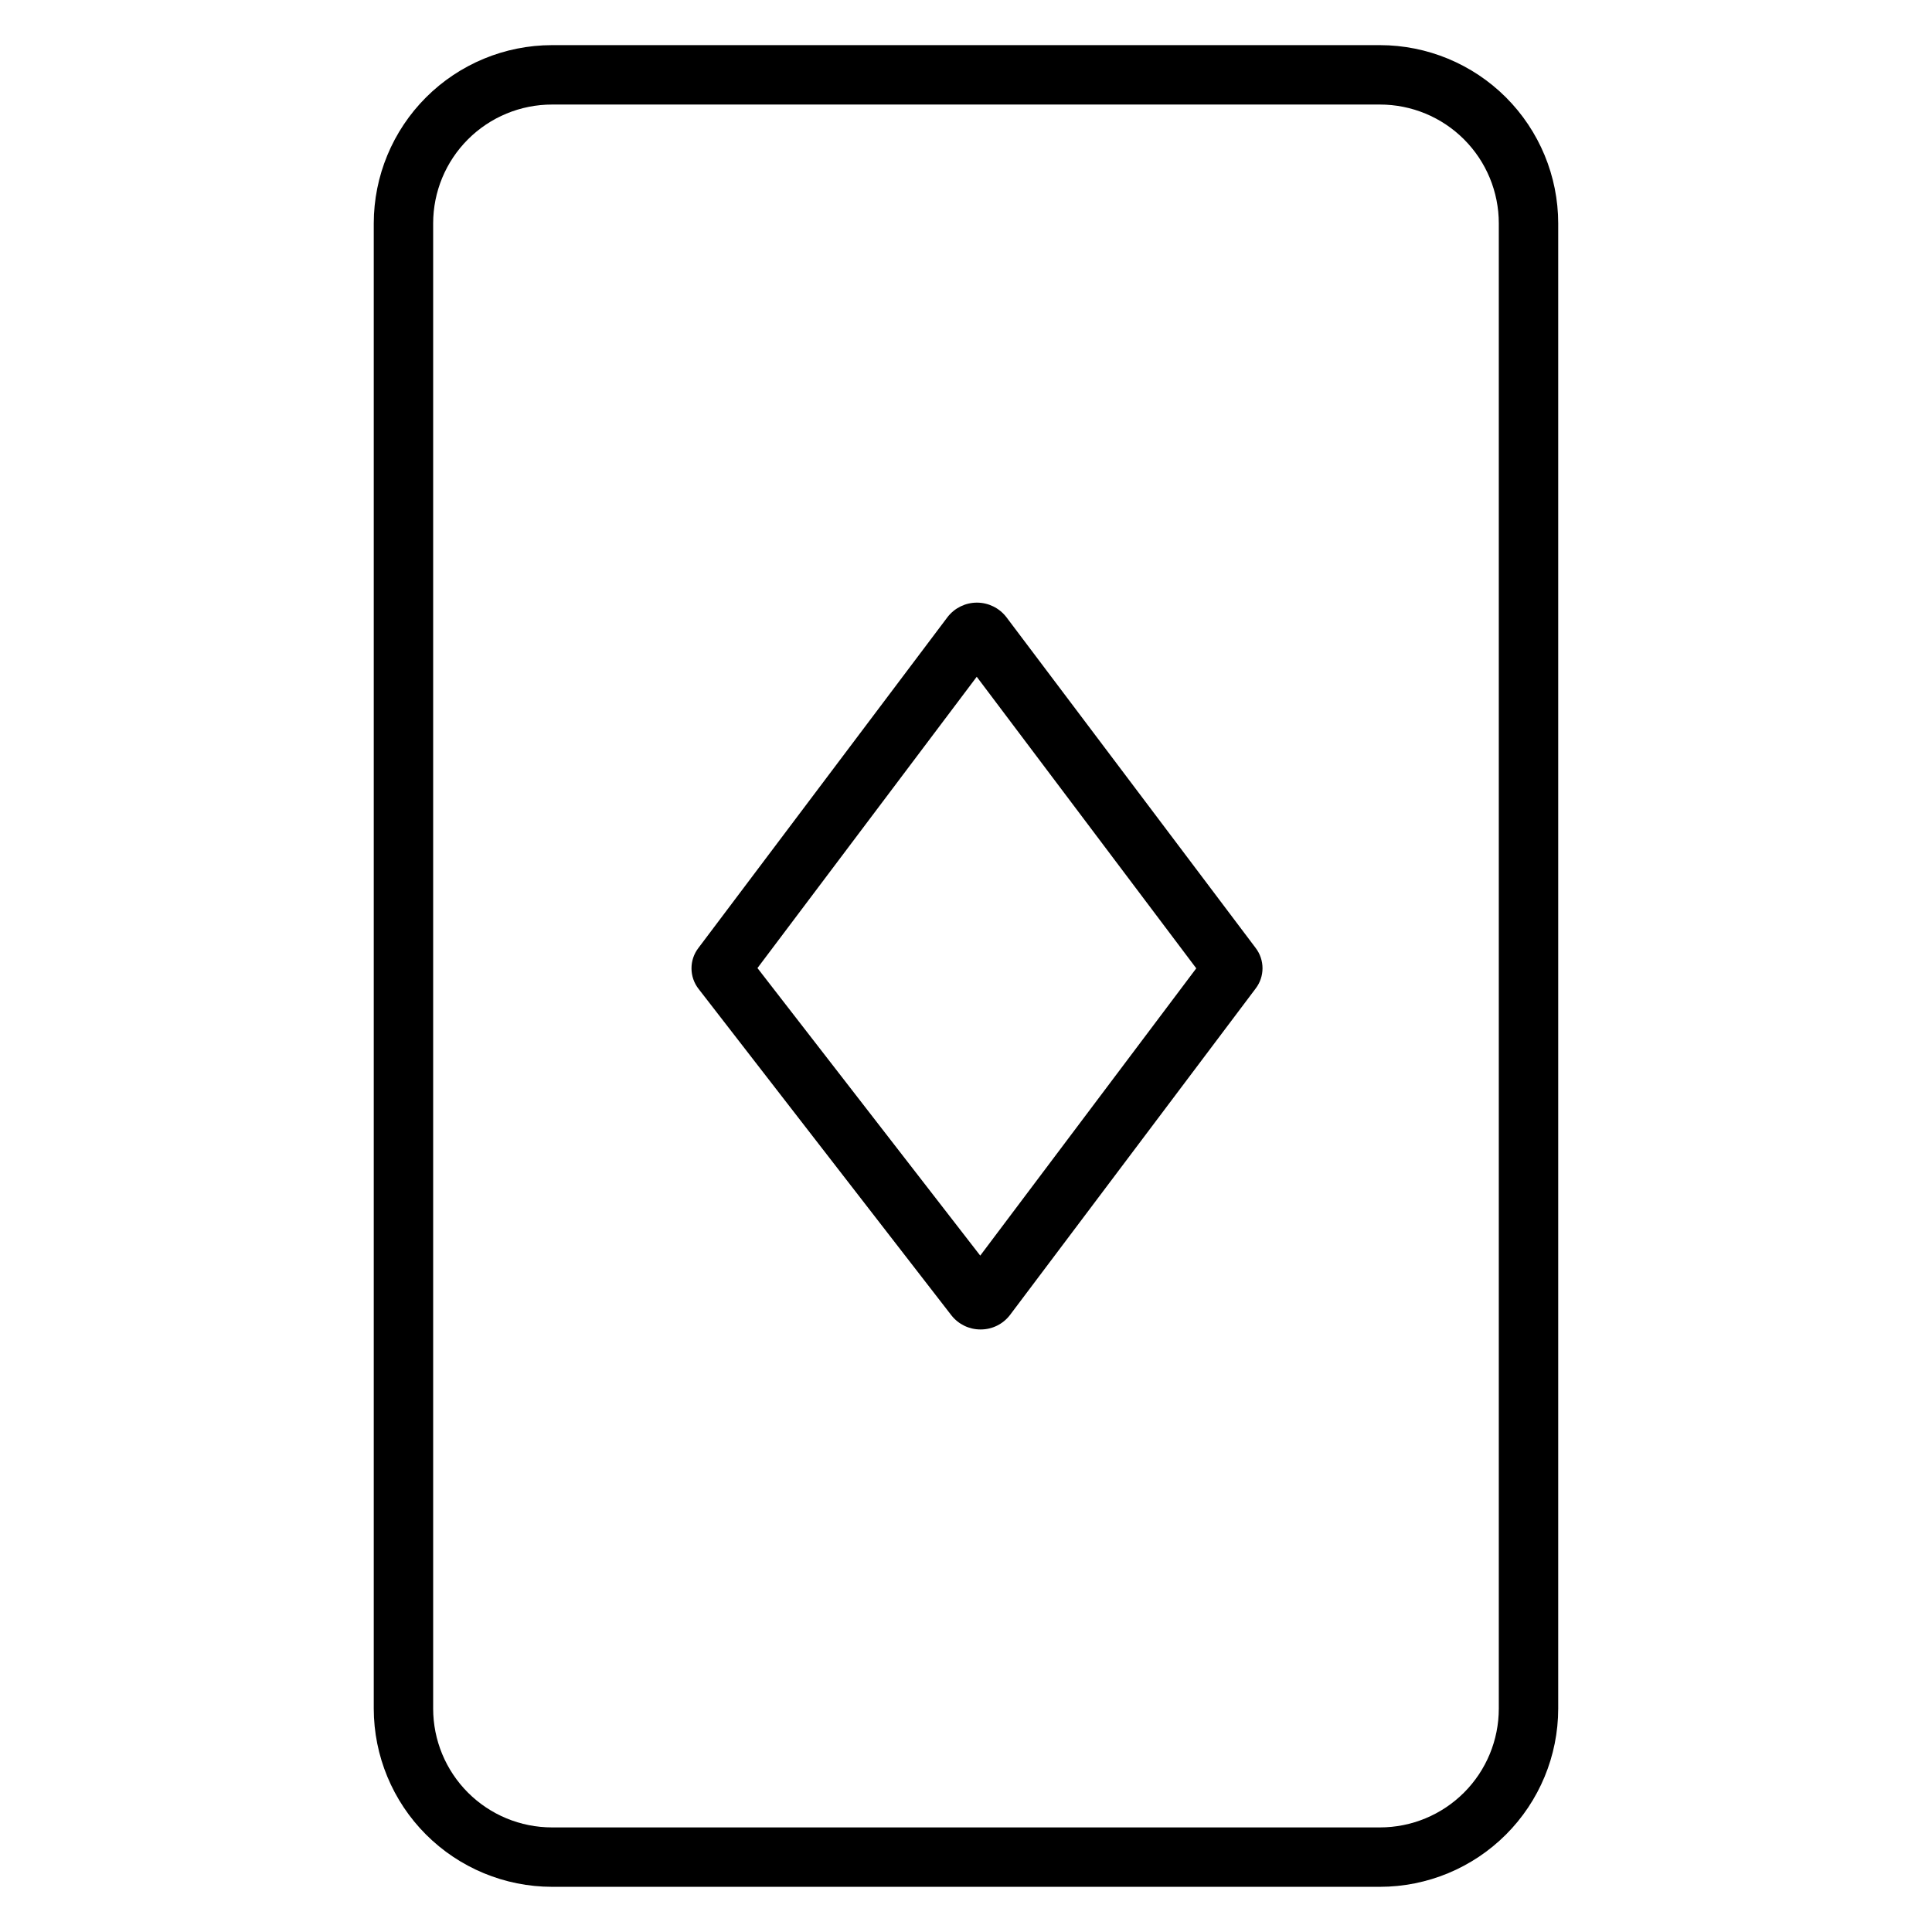 <?xml version="1.0" encoding="UTF-8"?>
<!-- Uploaded to: SVG Repo, www.svgrepo.com, Generator: SVG Repo Mixer Tools -->
<svg fill="#000000" width="800px" height="800px" version="1.1" viewBox="144 144 512 512" xmlns="http://www.w3.org/2000/svg">
 <g>
  <path d="m509.71 155.96h-219.43c-12.523 0.016-24.527 4.996-33.383 13.848-8.855 8.855-13.836 20.863-13.848 33.387v393.6c0.012 12.52 4.992 24.527 13.848 33.383 8.855 8.855 20.859 13.836 33.383 13.848h219.43c12.523-0.012 24.527-4.992 33.383-13.848 8.855-8.855 13.836-20.863 13.848-33.383v-393.6c-0.012-12.523-4.992-24.531-13.848-33.387-8.855-8.852-20.859-13.832-33.383-13.848zm31.488 440.83v0.004c0 8.348-3.316 16.359-9.223 22.266-5.906 5.902-13.914 9.223-22.266 9.223h-219.43c-8.352 0-16.359-3.32-22.266-9.223-5.902-5.906-9.223-13.918-9.223-22.266v-393.6c0-8.352 3.32-16.363 9.223-22.266 5.906-5.906 13.914-9.223 22.266-9.223h219.43c8.352 0 16.359 3.316 22.266 9.223 5.906 5.902 9.223 13.914 9.223 22.266z"/>
  <path d="m410.66 307.5c-1.867-2.394-4.731-3.797-7.766-3.797s-5.898 1.402-7.762 3.797l-66.047 87.723c-2.469 3.215-2.438 7.691 0.066 10.871l67.02 86.535h0.004c1.859 2.344 4.691 3.703 7.684 3.691h0.078c3.012-0.008 5.848-1.406 7.688-3.789l65.129-86.555c2.434-3.176 2.434-7.586 0-10.766zm-6.887 169.25-59.039-76.203 58.113-77.195 58.176 77.266z"/>
 </g>
</svg>